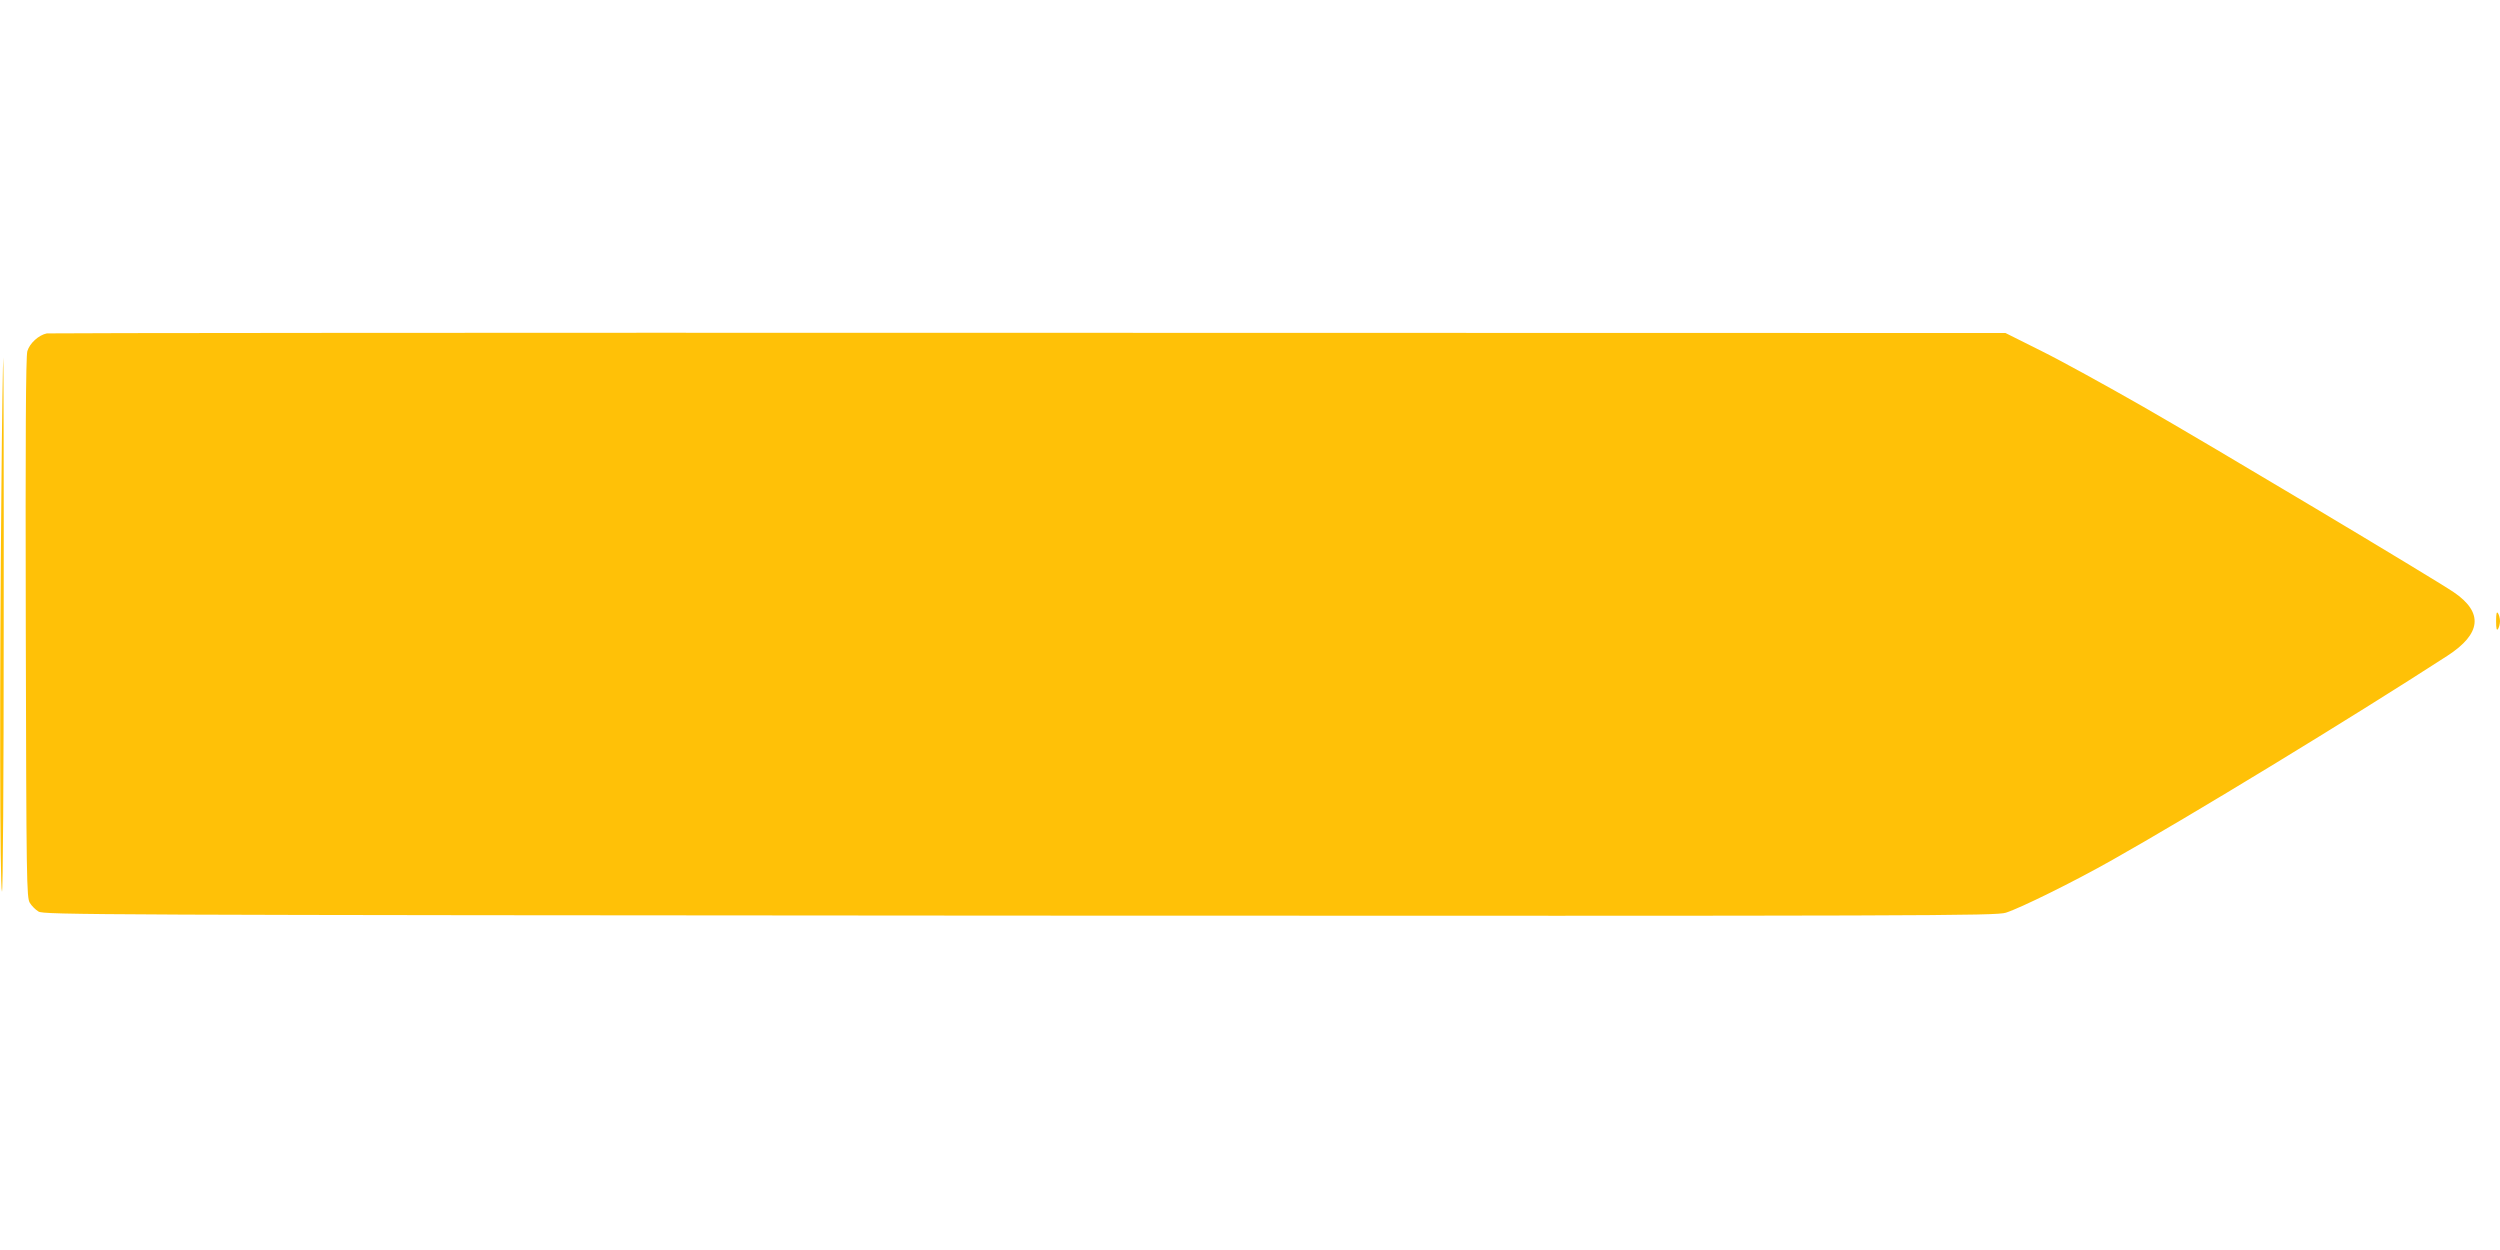 <?xml version="1.0" standalone="no"?>
<!DOCTYPE svg PUBLIC "-//W3C//DTD SVG 20010904//EN"
 "http://www.w3.org/TR/2001/REC-SVG-20010904/DTD/svg10.dtd">
<svg version="1.0" xmlns="http://www.w3.org/2000/svg"
 width="1280pt" height="640pt" viewBox="0 0 1280 640"
 preserveAspectRatio="xMidYMid meet">
<g transform="translate(0,640) scale(0.1,-0.1)"
fill="#ffc107" stroke="none">
<path d="M240 4693 c-41 -8 -88 -50 -100 -91 -8 -26 -10 -451 -8 -1417 3
-1300 4 -1382 21 -1408 9 -15 29 -35 44 -44 26 -17 269 -18 5023 -21 4694 -2
4998 -1 5050 15 73 23 349 159 545 270 401 226 1216 722 1715 1045 175 113
186 222 33 326 -105 71 -1253 757 -1594 952 -184 105 -416 233 -517 283 l-184
92 -5001 1 c-2751 1 -5013 -1 -5027 -3z"/>
<path d="M7 3873 c-9 -942 -8 -2013 3 -2038 5 -11 9 580 9 1358 1 757 -1 1377
-2 1377 -2 0 -7 -314 -10 -697z"/>
<path d="M12780 3220 c0 -39 3 -51 10 -40 5 8 10 26 10 40 0 14 -5 32 -10 40
-7 11 -10 -1 -10 -40z"/>
</g>
</svg>
